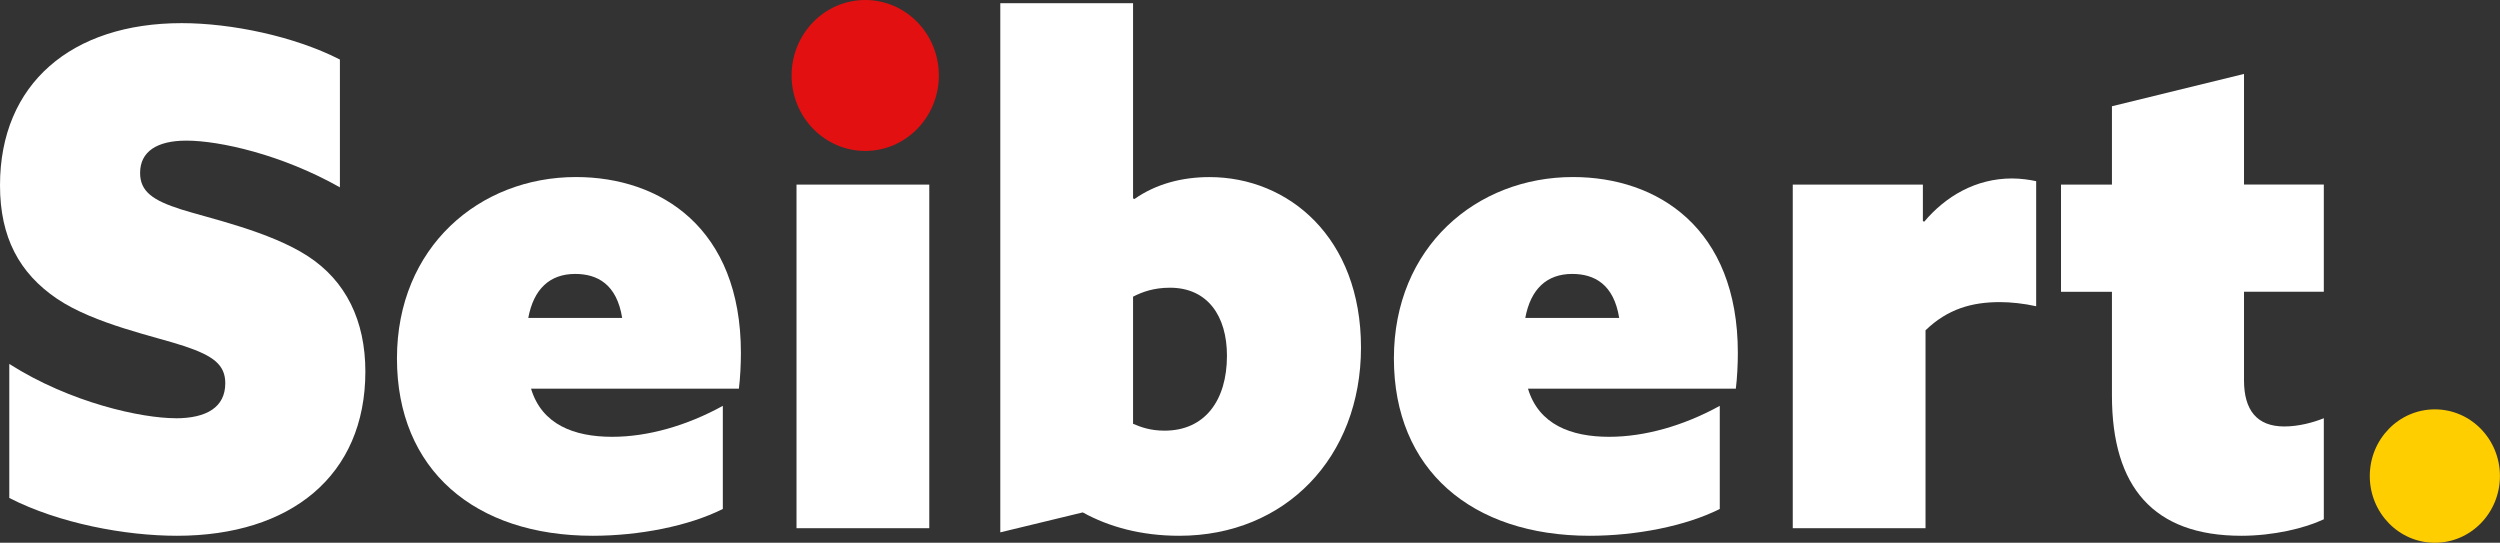 <svg width="152" height="33" viewBox="0 0 152 33" fill="none" xmlns="http://www.w3.org/2000/svg">
<rect x="0" y="0" width="152" height="33" fill="#333333" stroke="none"/>
<g id="Layer_2" clip-path="url(#clip0_258_3121)">
<path id="Vector" d="M10.681 25.432C12.556 25.432 13.697 24.762 13.697 23.301C13.697 22.175 12.963 21.632 11.211 21.045C9.459 20.459 5.748 19.706 3.465 18.163C1.183 16.615 0 14.441 0 11.267C0 5.081 4.361 1.407 11.046 1.407C14.062 1.407 17.892 2.202 20.666 3.62V11.39C17.12 9.385 13.328 8.55 11.33 8.55C9.536 8.55 8.518 9.22 8.518 10.515C8.518 11.642 9.294 12.185 11.004 12.729C12.717 13.272 16.386 14.064 18.707 15.568C21.028 17.072 22.214 19.494 22.214 22.589C22.214 28.941 17.65 32.575 10.758 32.575C7.619 32.575 3.585 31.823 0.565 30.276V22.128C4.315 24.511 8.637 25.428 10.674 25.428L10.681 25.432Z" fill="white"/>
<path id="Vector_2" d="M36.037 32.575C28.864 32.575 24.135 28.563 24.135 21.794C24.135 15.024 29.149 10.764 35.019 10.764C40.156 10.764 45.047 13.855 45.047 21.459C45.047 22.128 45.005 23.006 44.924 23.633H32.288C32.941 25.806 34.896 26.558 37.221 26.558C39.38 26.558 41.746 25.889 43.948 24.676V30.945C41.869 31.989 38.853 32.575 36.041 32.575H36.037ZM37.828 19.329C37.502 17.281 36.318 16.655 34.974 16.655C33.425 16.655 32.446 17.572 32.119 19.329H37.825H37.828Z" fill="white"/>
<path id="Vector_3" d="M48.224 4.707C48.224 2.325 50.099 0.403 52.465 0.403C54.832 0.403 56.703 2.325 56.703 4.707C56.703 7.089 54.828 9.011 52.465 9.011C50.102 9.011 48.224 7.089 48.224 4.707ZM48.428 11.224H56.5V32.115H48.428V11.224Z" fill="white"/>
<path id="Vector_4" d="M60.818 0.194H68.89V12.059L68.971 12.102C70.274 11.185 71.864 10.767 73.535 10.767C78.346 10.767 82.748 14.445 82.748 21.128C82.748 27.811 78.142 32.575 71.703 32.575C69.378 32.575 67.423 32.032 65.832 31.154L60.818 32.367V0.194ZM70.807 26.184C73.254 26.184 74.599 24.345 74.599 21.628C74.599 19.206 73.416 17.493 71.134 17.493C70.154 17.493 69.463 17.745 68.89 18.037V25.767C69.378 25.975 69.951 26.184 70.807 26.184Z" fill="white"/>
<path id="Vector_5" d="M96.652 32.575C89.479 32.575 84.749 28.563 84.749 21.794C84.749 15.024 89.763 10.764 95.634 10.764C100.77 10.764 105.661 13.855 105.661 21.459C105.661 22.128 105.619 23.006 105.538 23.633H92.902C93.555 25.806 95.511 26.558 97.835 26.558C99.994 26.558 102.361 25.889 104.562 24.676V30.945C102.484 31.989 99.468 32.575 96.656 32.575H96.652ZM98.446 19.329C98.12 17.281 96.936 16.655 95.592 16.655C94.043 16.655 93.064 17.572 92.737 19.329H98.443H98.446Z" fill="white"/>
<path id="Vector_6" d="M109.004 11.224H116.911V13.438L116.991 13.481C118.294 11.933 120.13 10.85 122.332 10.85C122.862 10.85 123.431 10.933 123.799 11.016V18.62C123.065 18.454 122.251 18.368 121.598 18.368C119.884 18.368 118.417 18.785 117.072 20.081V32.115H109V11.224H109.004Z" fill="white"/>
<path id="Vector_7" d="M125.309 11.224H128.406V6.46L136.436 4.495V11.221H141.288V17.738H136.436V23.129C136.436 24.925 137.212 25.929 138.883 25.929C139.778 25.929 140.677 25.677 141.288 25.428V31.571C140.147 32.115 138.23 32.575 136.274 32.575C130.934 32.575 128.406 29.61 128.406 24.05V17.742H125.309V11.224Z" fill="white"/>
<path id="Vector_8" d="M148.039 33C150.225 33 151.996 31.184 151.996 28.944C151.996 26.704 150.225 24.889 148.039 24.889C145.854 24.889 144.083 26.704 144.083 28.944C144.083 31.184 145.854 33 148.039 33Z" fill="#FFCE00"/>
<path id="Vector_9" d="M52.606 9.177C55.078 9.177 57.083 7.122 57.083 4.588C57.083 2.054 55.078 0 52.606 0C50.134 0 48.129 2.054 48.129 4.588C48.129 7.122 50.134 9.177 52.606 9.177Z" fill="#E21010"/>
</g>
<defs>
<clipPath id="clip0_258_3121">
<rect width="152" height="33" fill="white"/>
</clipPath>
</defs>
</svg>
